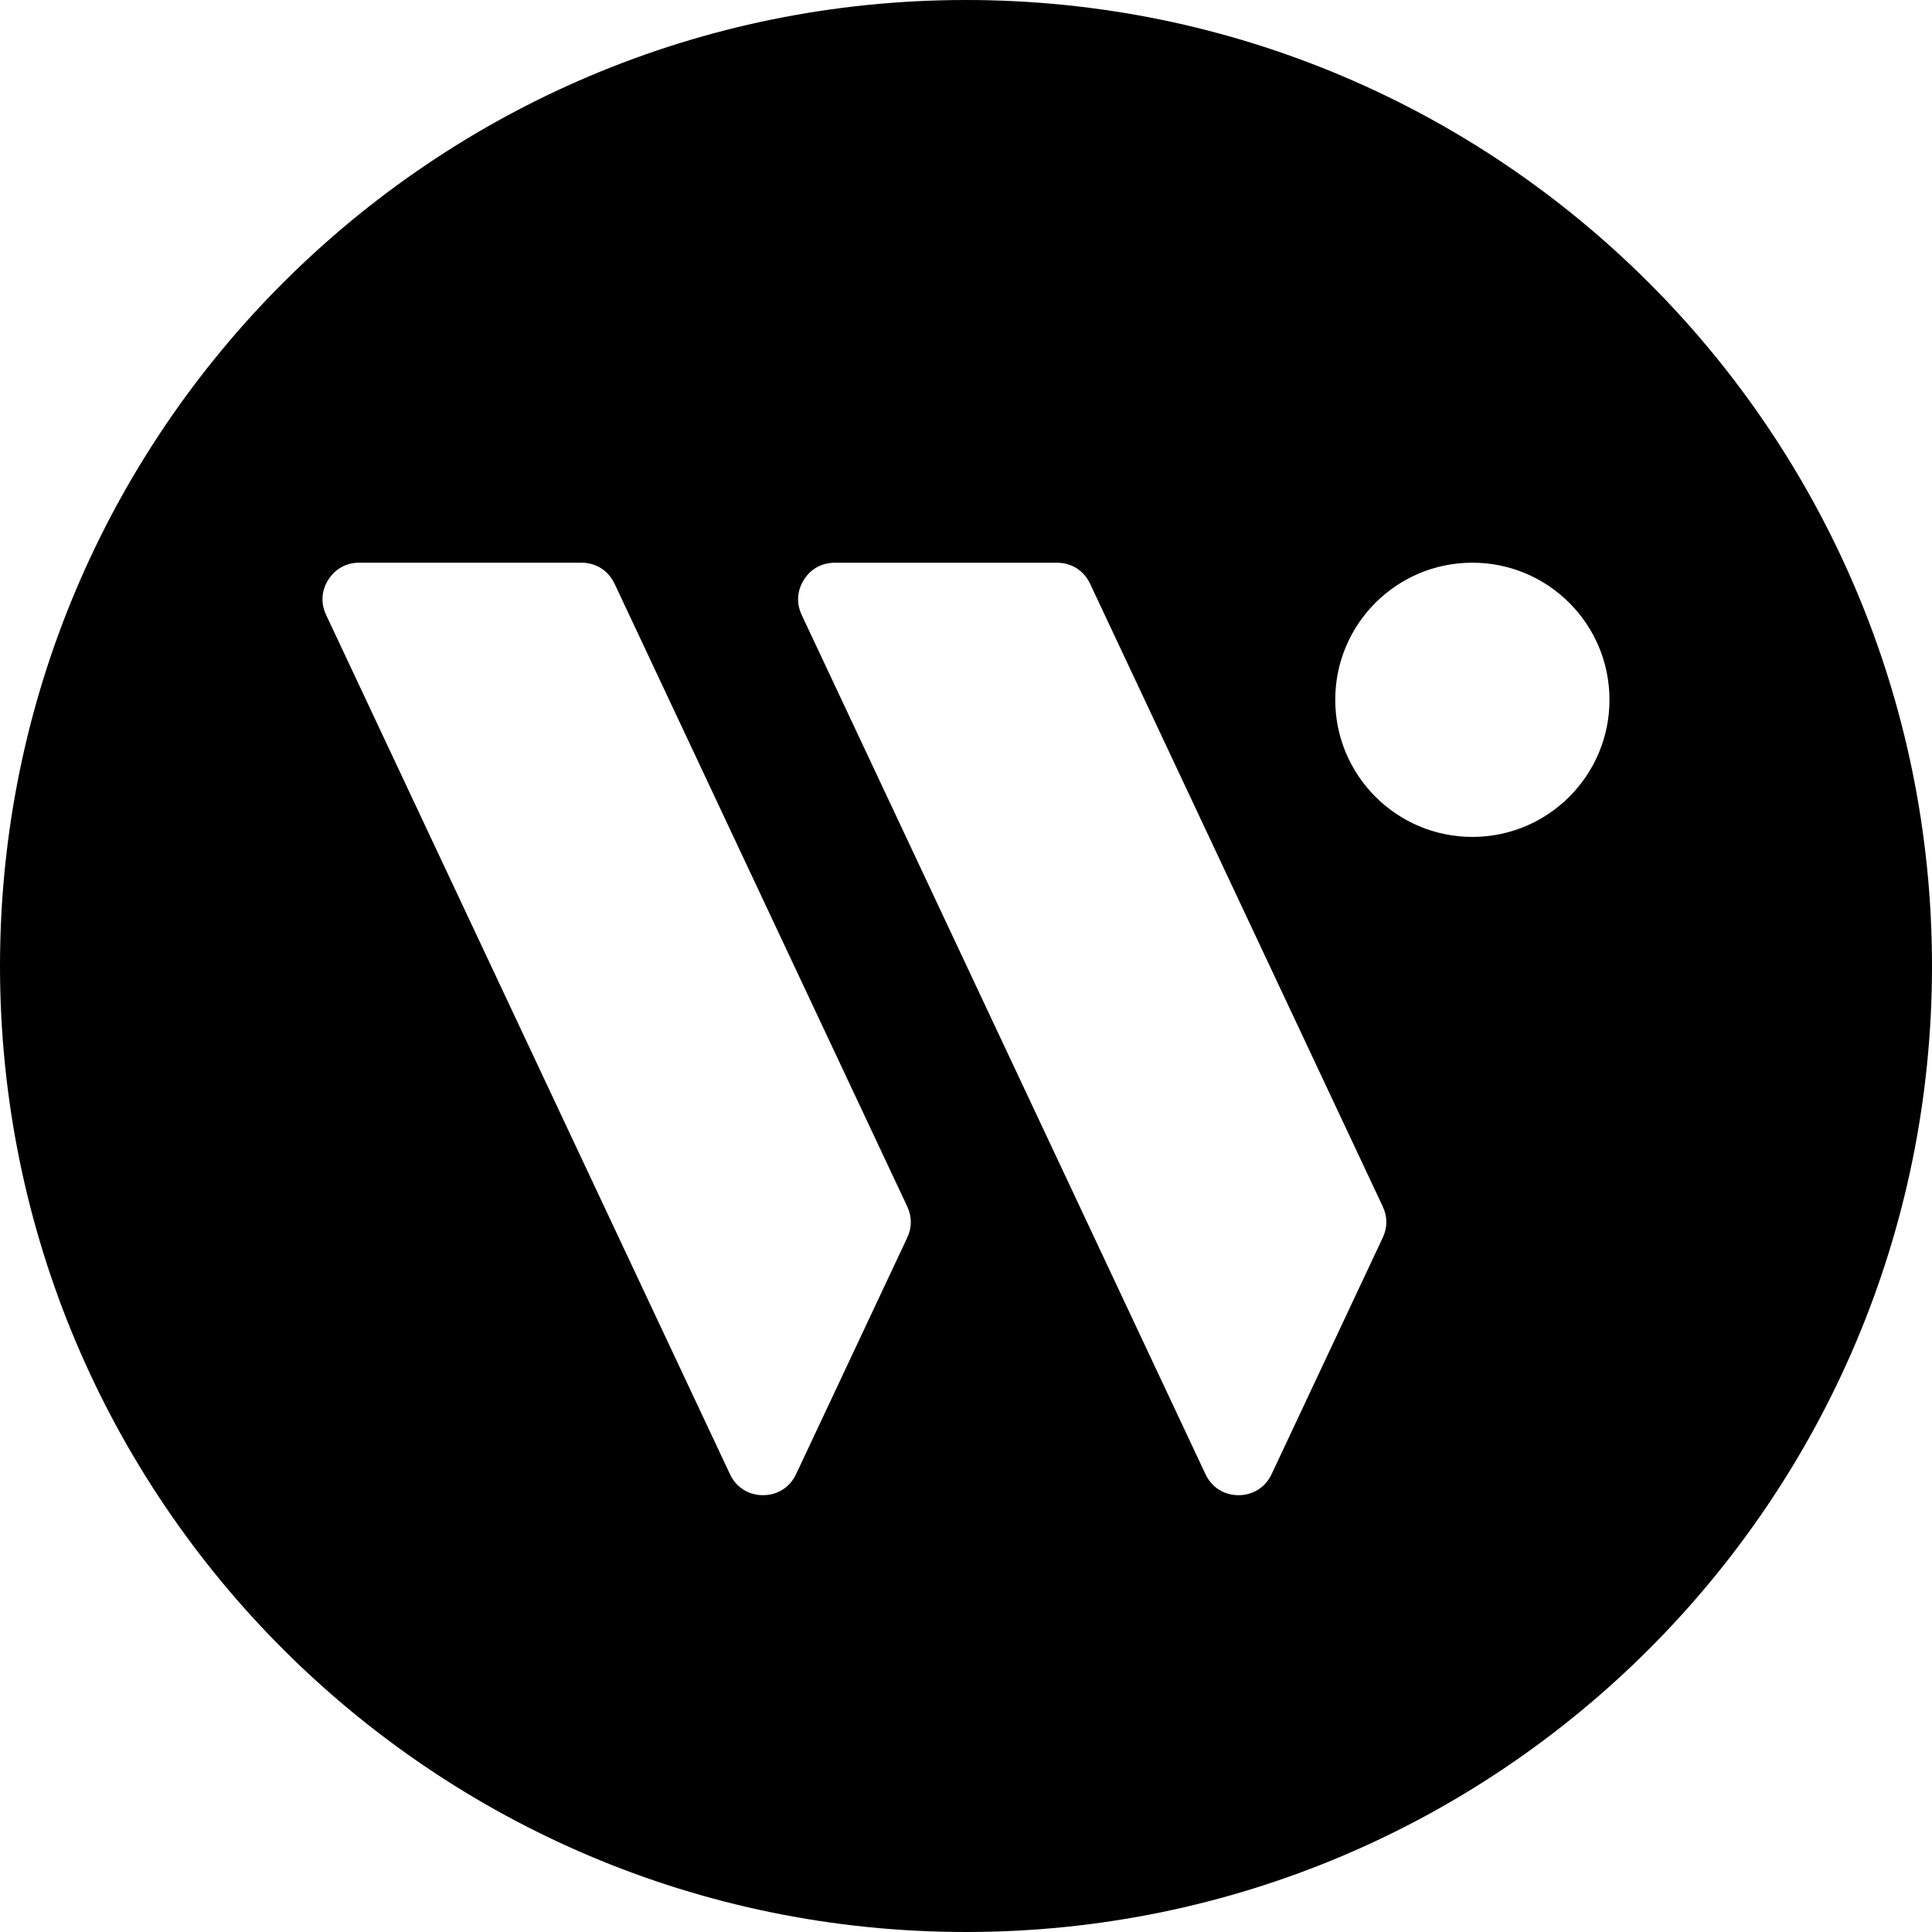 <?xml version="1.0" encoding="utf-8"?>
<!-- Generator: Adobe Illustrator 16.0.0, SVG Export Plug-In . SVG Version: 6.00 Build 0)  -->
<!DOCTYPE svg PUBLIC "-//W3C//DTD SVG 1.1//EN" "http://www.w3.org/Graphics/SVG/1.1/DTD/svg11.dtd">
<svg version="1.1" id="Calque_1" xmlns="http://www.w3.org/2000/svg" xmlns:xlink="http://www.w3.org/1999/xlink" x="0px" y="0px"
	 width="32px" height="32px" viewBox="0 0 32 32" enable-background="new 0 0 32 32" xml:space="preserve">
<path d="M16,32c8.836,0,16-7.163,16-16S24.836,0,16,0C7.163,0,0,7.163,0,16S7.163,32,16,32L16,32z M18.055,9.668l4.848,10.316
	c0.079,0.169,0.079,0.347,0,0.515l-1.841,3.917c-0.102,0.219-0.308,0.349-0.548,0.349s-0.446-0.13-0.548-0.349l-6.688-14.232
	c-0.09-0.193-0.077-0.402,0.038-0.582c0.113-0.181,0.297-0.281,0.511-0.281h3.681C17.747,9.32,17.952,9.45,18.055,9.668
	L18.055,9.668z M24.387,9.32c1.255,0,2.271,1.017,2.271,2.271c0,1.254-1.017,2.271-2.271,2.271s-2.271-1.018-2.271-2.271
	C22.115,10.337,23.132,9.32,24.387,9.32L24.387,9.32z M10.179,9.668l4.848,10.316c0.079,0.169,0.079,0.347,0,0.515l-1.841,3.917
	c-0.103,0.219-0.308,0.349-0.548,0.349c-0.241,0-0.446-0.13-0.548-0.349L5.401,10.184C5.31,9.99,5.324,9.781,5.438,9.602
	C5.553,9.421,5.736,9.32,5.95,9.32h3.68C9.871,9.32,10.076,9.45,10.179,9.668L10.179,9.668z"/>
</svg>
